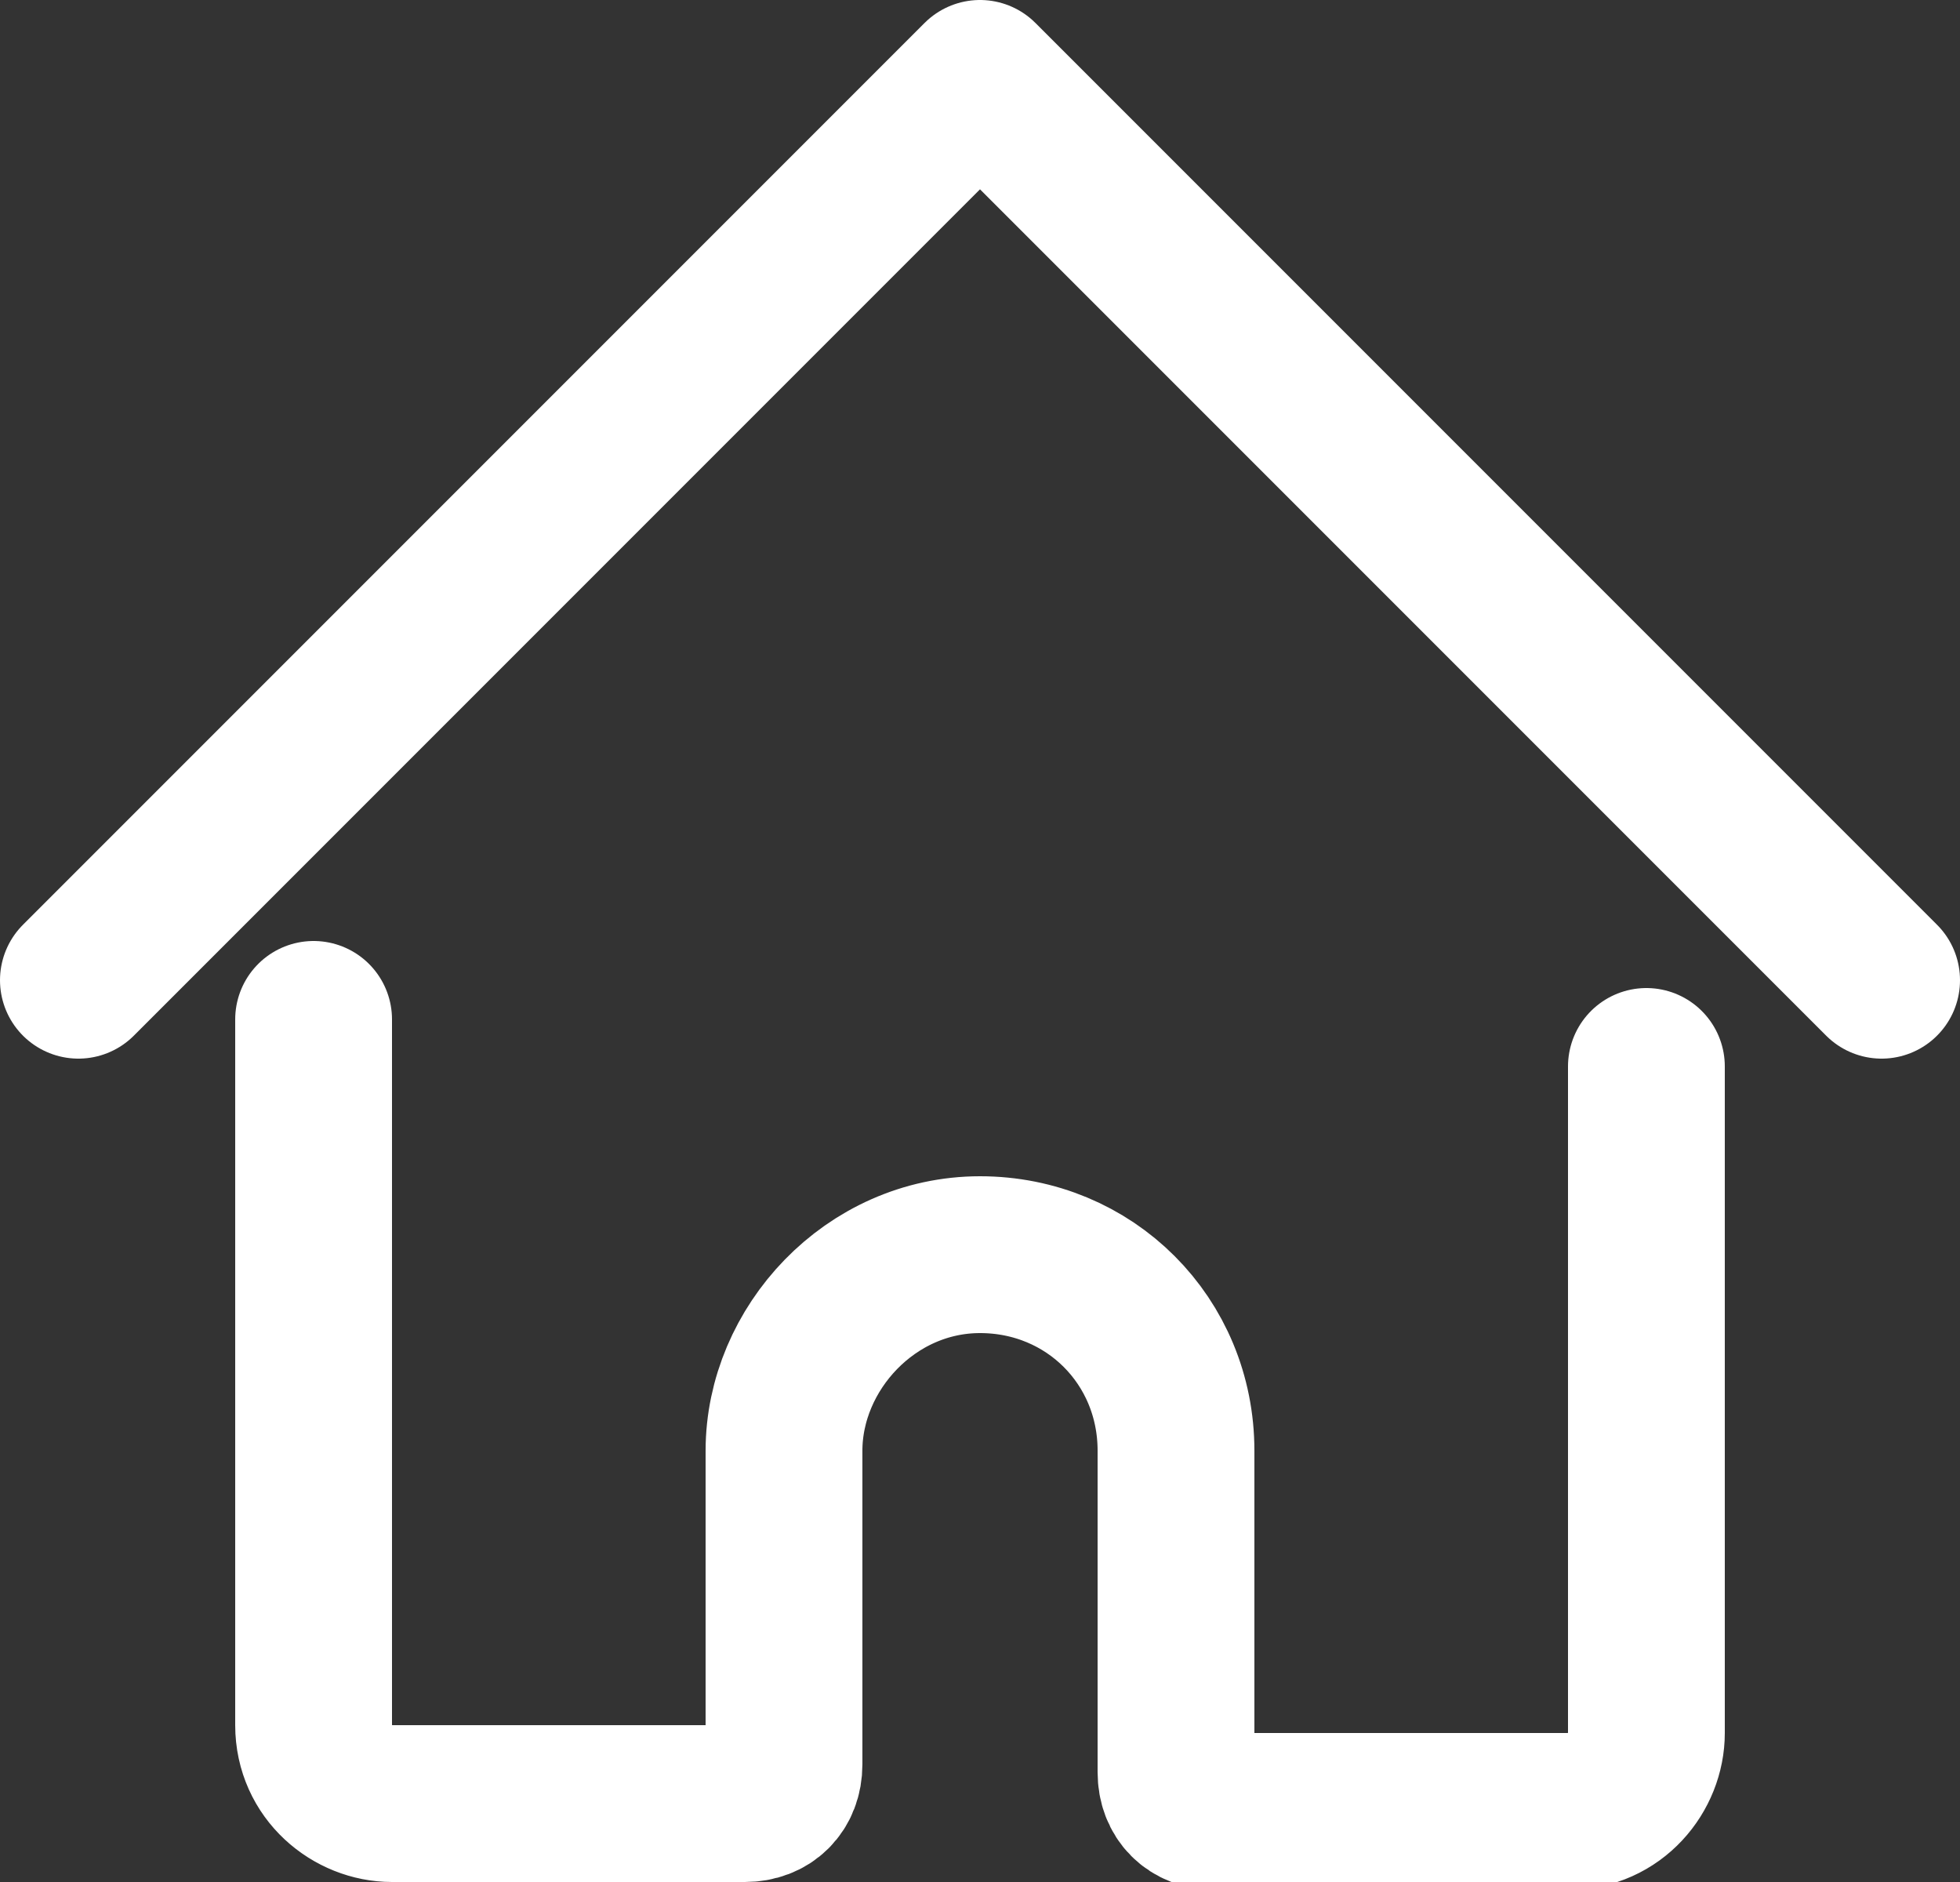 <?xml version="1.0" encoding="utf-8"?>
<!-- Generator: Adobe Illustrator 25.0.1, SVG Export Plug-In . SVG Version: 6.00 Build 0)  -->
<svg version="1.1" id="Layer_1" xmlns="http://www.w3.org/2000/svg" xmlns:xlink="http://www.w3.org/1999/xlink" x="0px" y="0px"
	 viewBox="0 0 25 24" style="enable-background:new 0 0 25 24;" xml:space="preserve">
<rect x="0" y="0" width="25" height="24" fill="#333333" stroke="none"/>
<style type="text/css">
	.st0{fill:none;stroke:#FFFFFF;stroke-width:2;stroke-linecap:round;stroke-linejoin:round;}
</style>
<g id="Interface-Essential__x2F__Home__x2F__house-1_1_">
	<g id="Group_2_1_">
		<g id="house-1_1_">
			<path id="Shape_3_1_" class="st0" d="M4,13v9c0,0.6,0.5,1,1,1h4.5c0.3,0,0.5-0.2,0.5-0.5v-4c0-1.3,1.1-2.5,2.5-2.5
				s2.5,1.1,2.5,2.5v4.1c0,0.3,0.2,0.5,0.5,0.5h4.5c0.6,0,1-0.5,1-1v-8.5"/>
			<path id="Shape_4_1_" class="st0" d="M1,12.5L12.5,1L24,12.5"/>
		</g>
	</g>
</g>
</svg>
